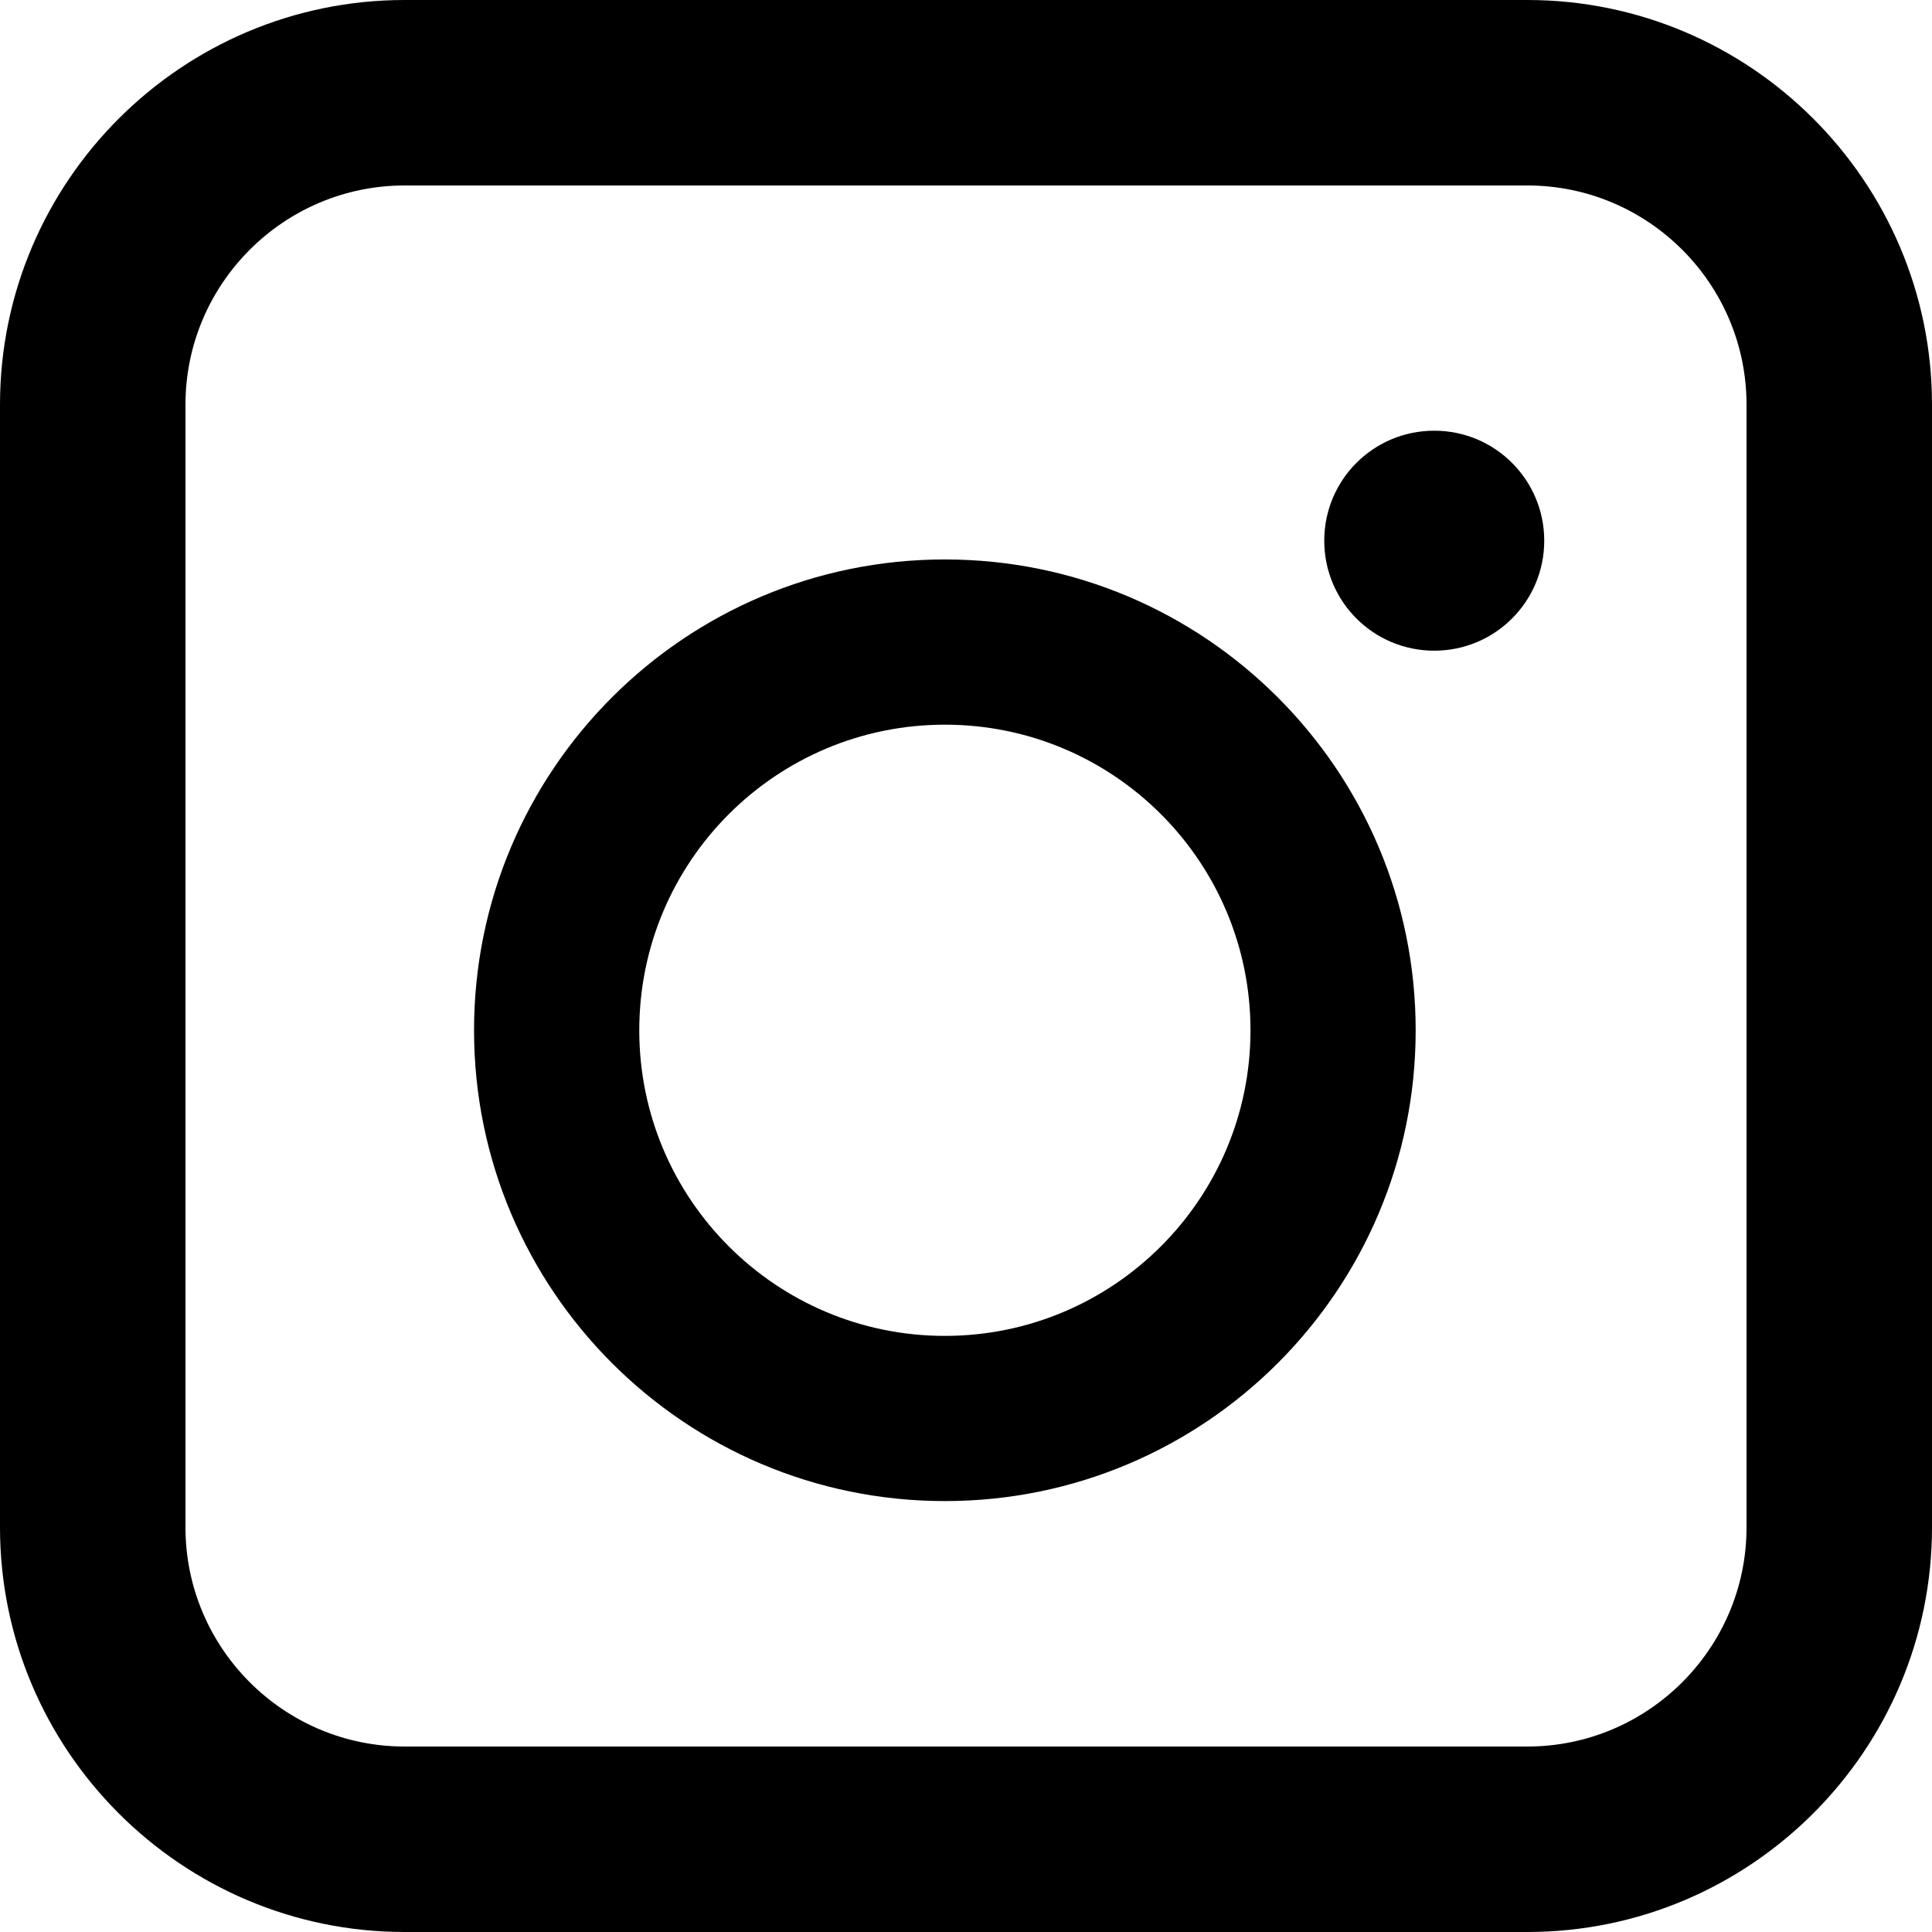 <?xml version="1.0" encoding="UTF-8"?> <svg xmlns="http://www.w3.org/2000/svg" width="44" height="44" viewBox="0 0 44 44" fill="none"><g clip-path="url(#clip0_1689_97)"><path d="M21.519 30.424C17.673 30.424 14.559 27.305 14.559 23.464C14.559 19.623 17.673 16.504 21.519 16.504C25.365 16.504 28.479 19.623 28.479 23.464C28.479 27.305 25.36 30.424 21.519 30.424ZM21.519 12.741C15.595 12.741 10.796 17.545 10.796 23.464C10.796 29.382 15.6 34.186 21.519 34.186C27.437 34.186 32.241 29.387 32.241 23.464C32.241 17.54 27.437 12.741 21.519 12.741Z" fill="black"></path><path d="M35.169 12.314C35.169 13.699 34.049 14.819 32.664 14.819C31.278 14.819 30.159 13.699 30.159 12.314C30.159 10.929 31.278 9.809 32.664 9.809C34.049 9.809 35.169 10.929 35.169 12.314Z" fill="black"></path><path d="M34.785 44H9.215C4.136 44 0 39.864 0 34.785V9.215C0 4.136 4.136 0 9.215 0H34.785C39.864 0 44 4.136 44 9.215V34.785C44 39.864 39.864 44 34.785 44ZM9.215 4.224C6.464 4.224 4.224 6.464 4.224 9.215V34.785C4.224 37.536 6.464 39.776 9.215 39.776H34.785C37.536 39.776 39.776 37.536 39.776 34.785V9.215C39.776 6.464 37.536 4.224 34.785 4.224H9.215Z" fill="black"></path></g><defs><clipPath id="clip0_1689_97"><rect width="44" height="44" fill="white"></rect></clipPath></defs></svg> 